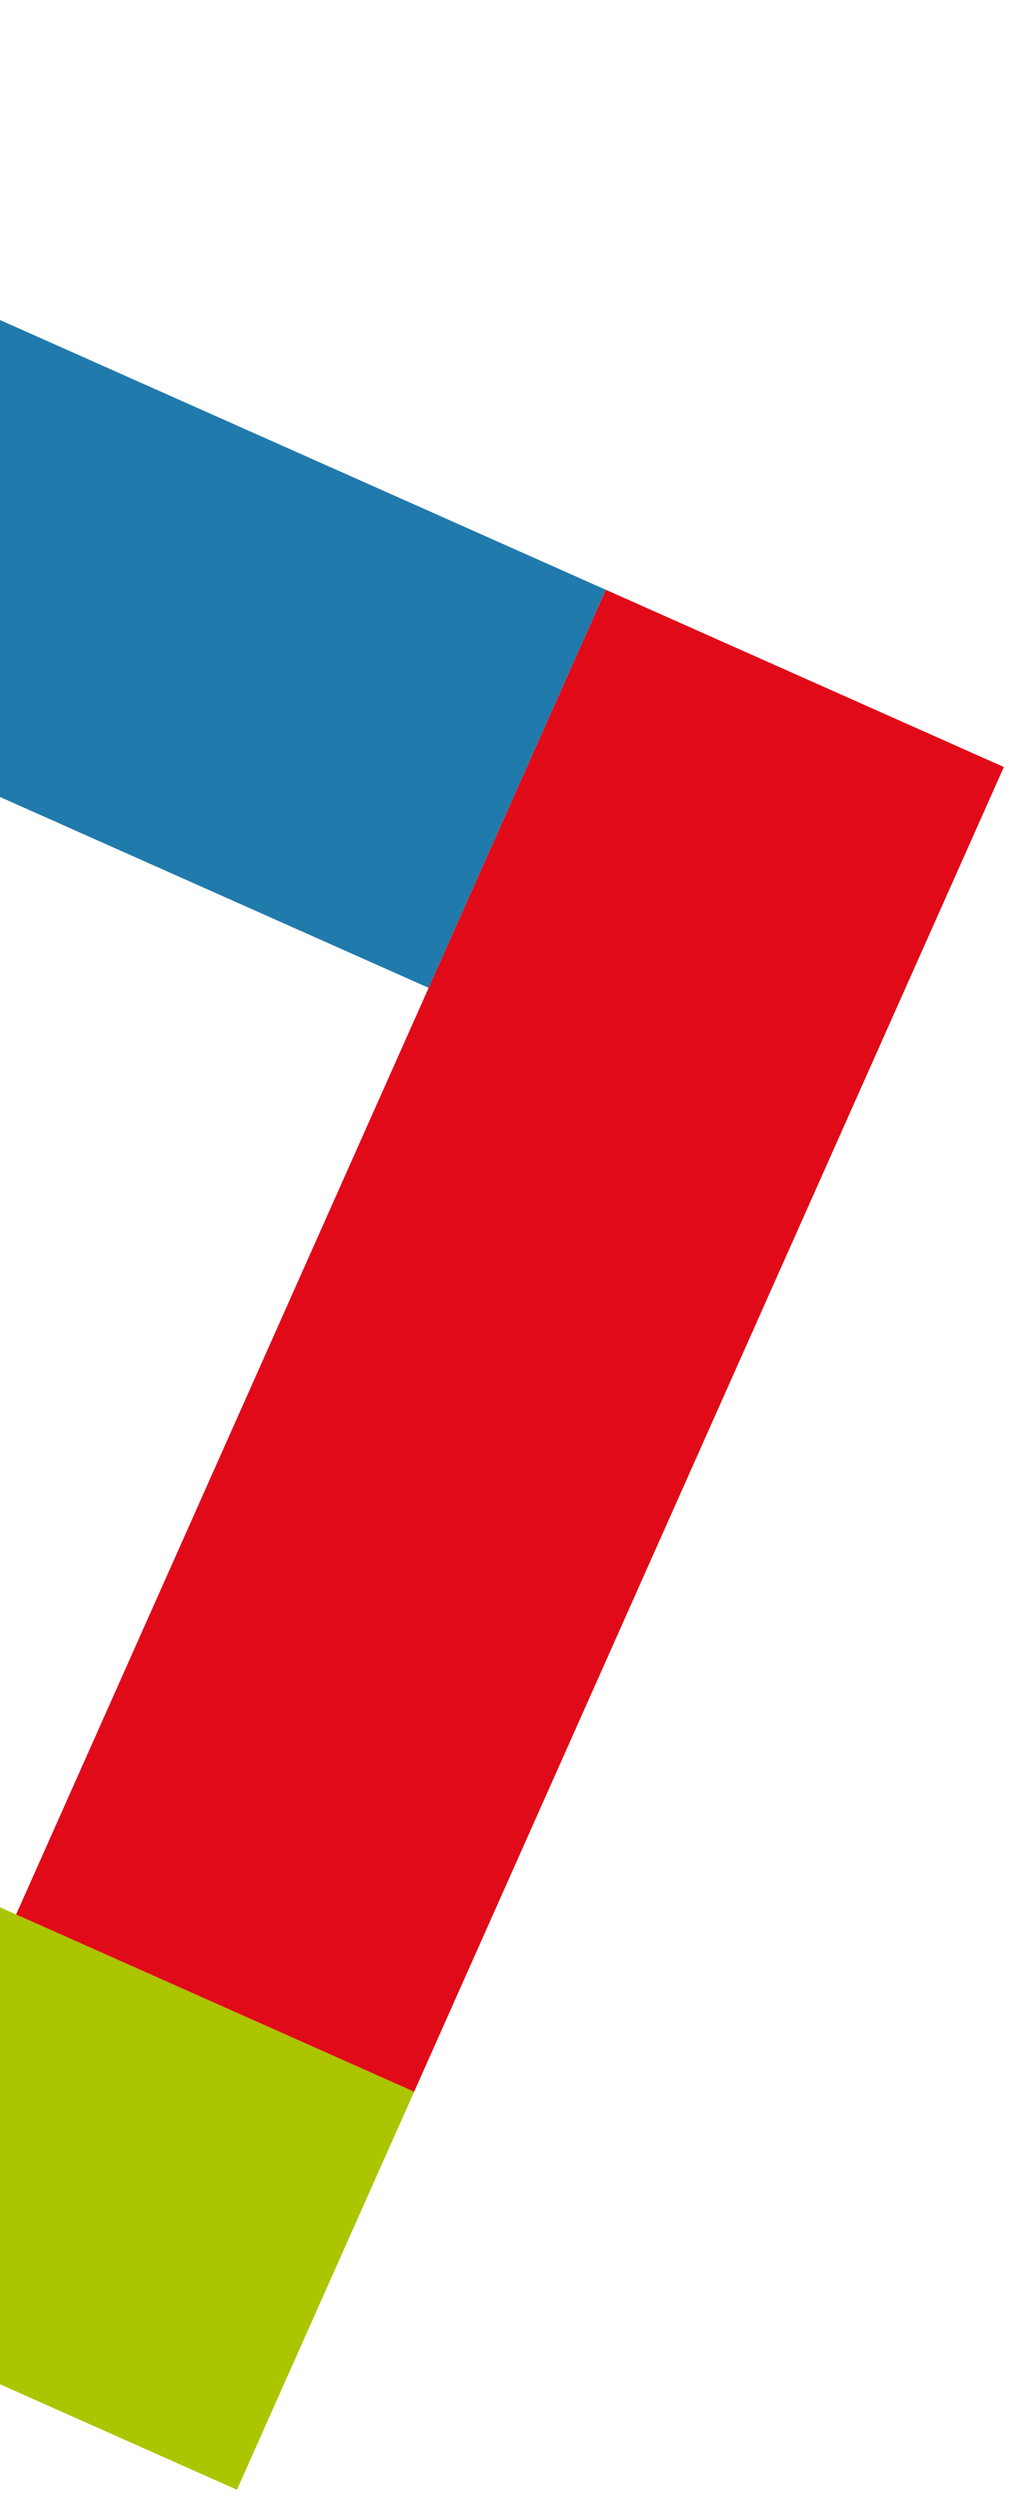 <svg width="86" height="212" viewBox="0 0 86 212" fill="none" xmlns="http://www.w3.org/2000/svg">
<g id="Vector">
<path d="M36.354 83.773L-75.984 33.757L-60.954 -5.40832e-05L51.384 50.016L36.354 83.773Z" fill="#207AAB"/>
<path d="M20.095 211.14L-92.243 161.124L-77.214 127.367L35.124 177.384L20.095 211.14Z" fill="#ABC500"/>
<path d="M1.367 162.354L51.384 50.016L85.14 65.046L35.124 177.384L1.367 162.354Z" fill="#E10A18"/>
<path d="M-126 146.095L-75.984 33.757L-42.227 48.786L-92.243 161.124L-126 146.095Z" fill="#F7B516"/>
</g>
</svg>
